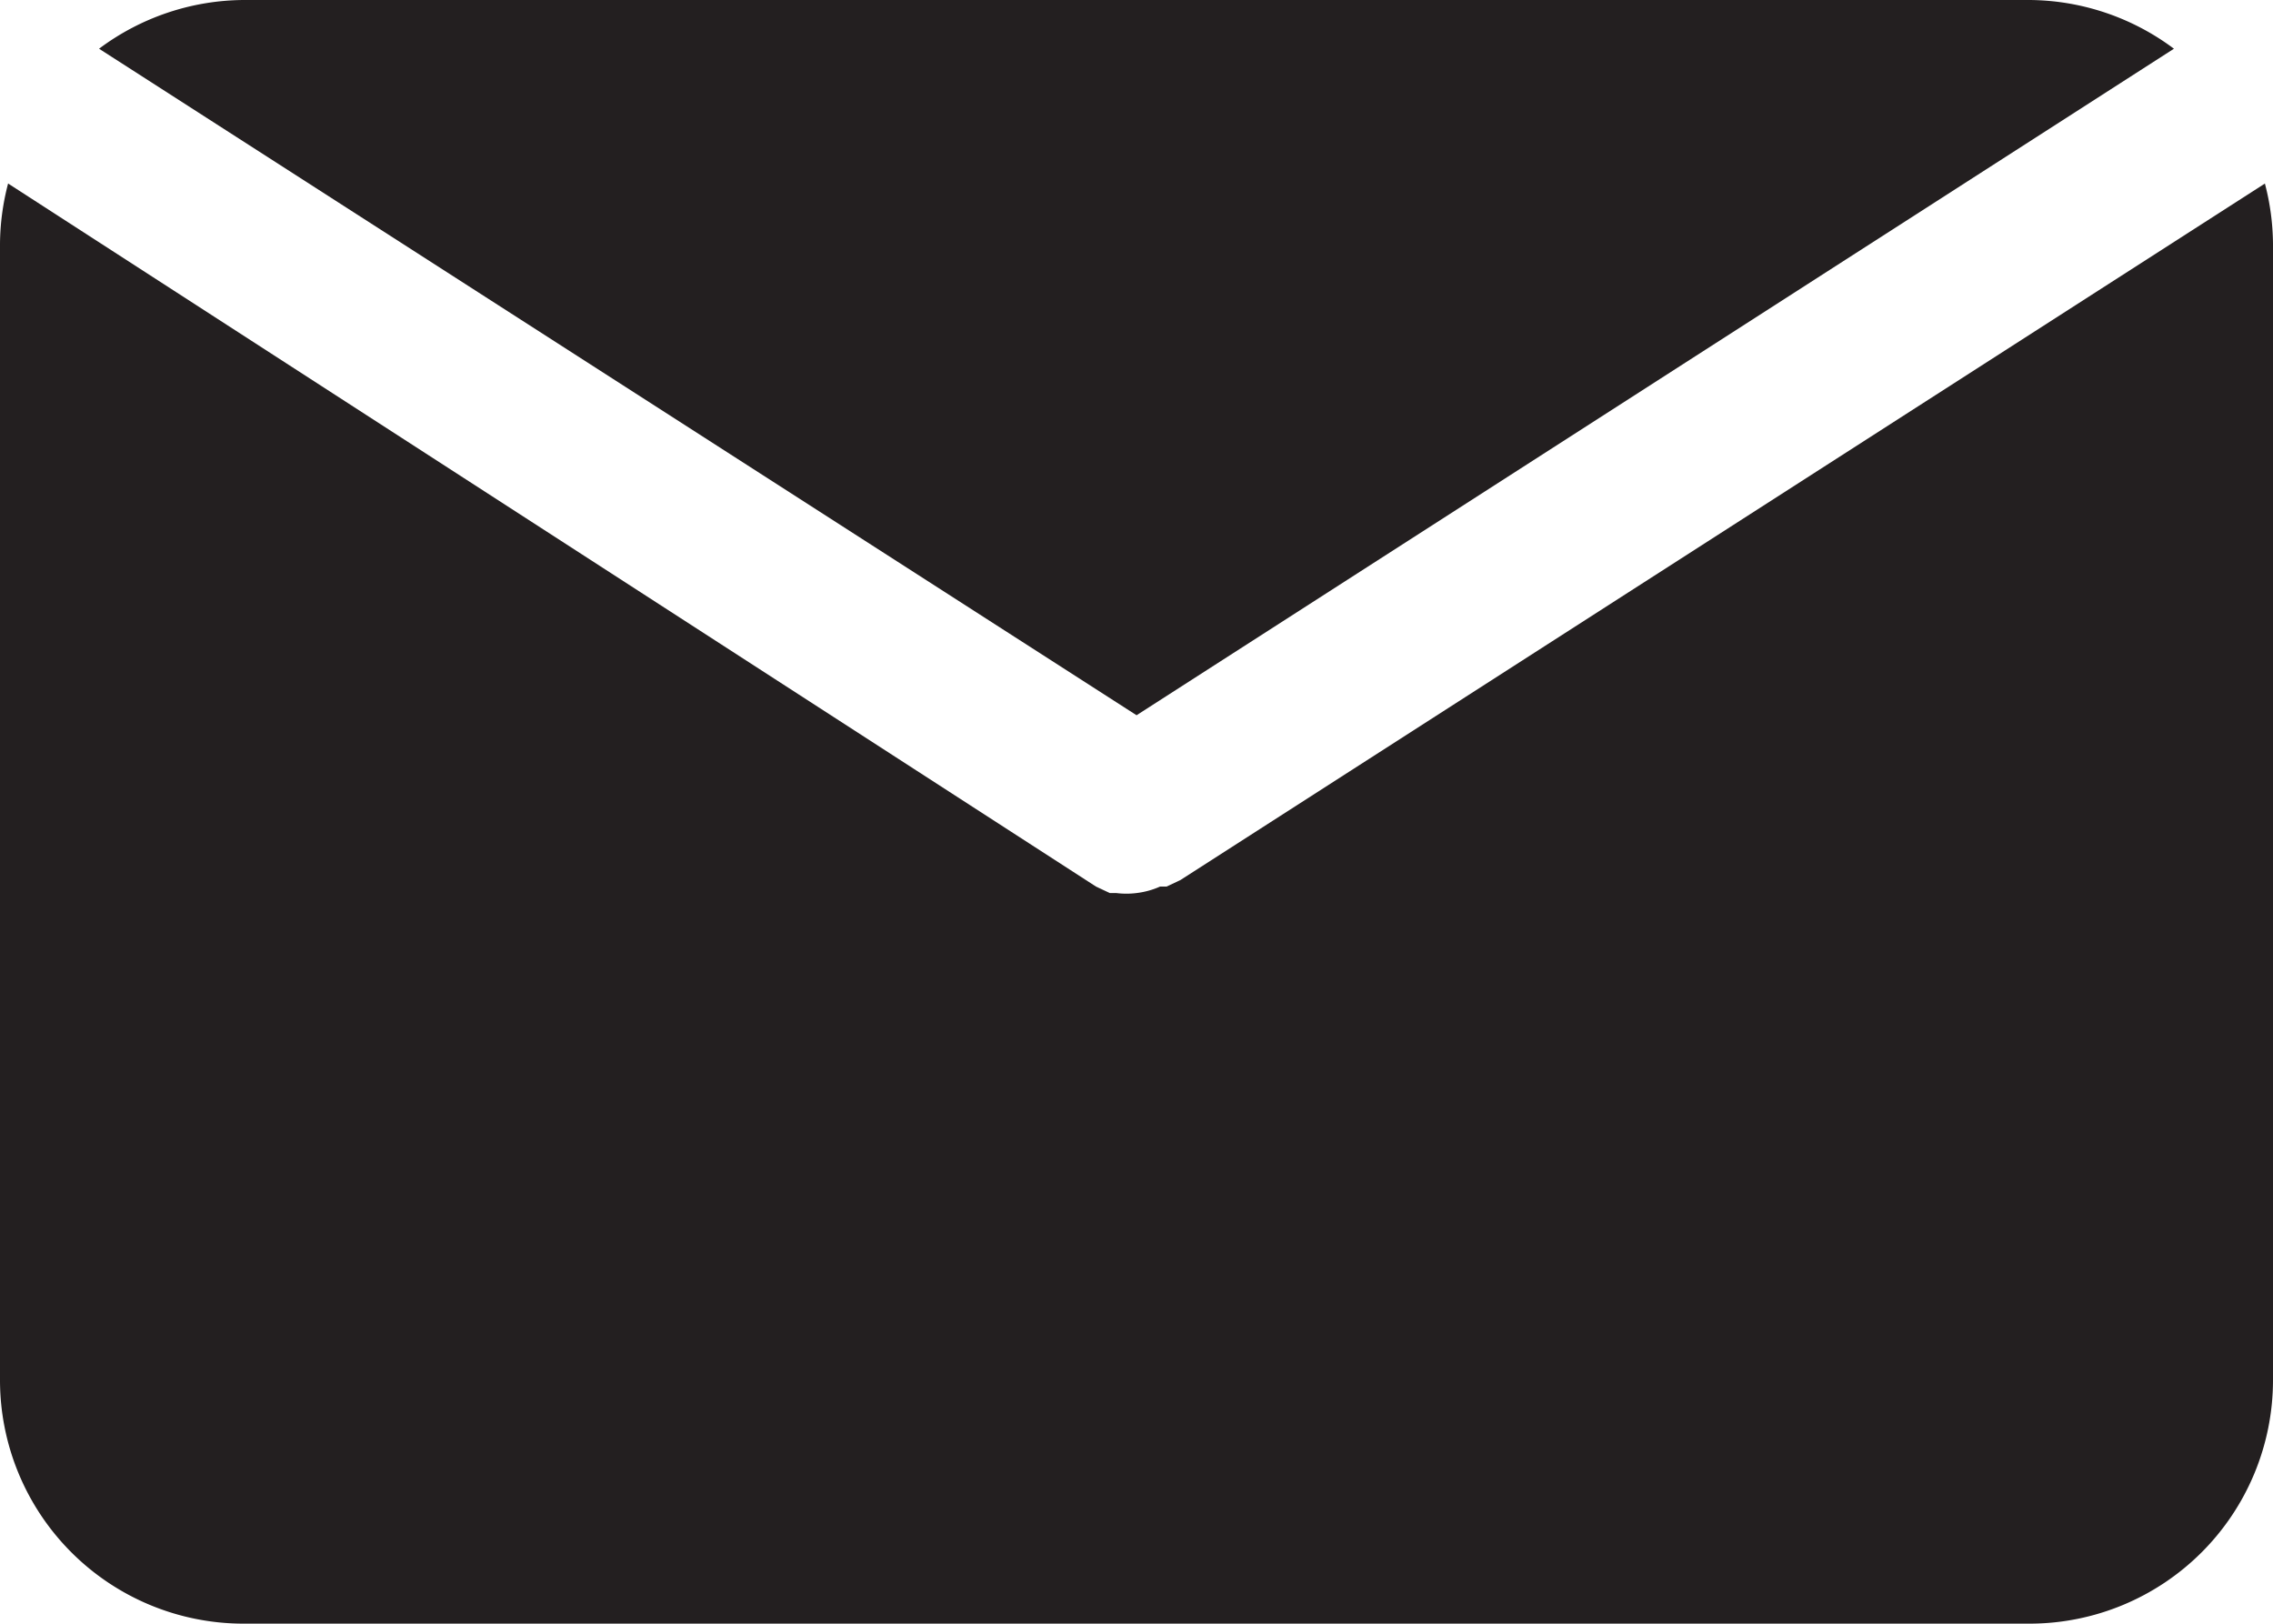 <svg id="Group_12792" data-name="Group 12792" xmlns="http://www.w3.org/2000/svg" width="37.882" height="27.059" viewBox="0 0 37.882 27.059">
  <path id="Path_4432" data-name="Path 4432" d="M20.511,17.919,37.8,6.812A4.059,4.059,0,0,0,35.393,6H5.628a4.059,4.059,0,0,0-2.408.812Z" transform="translate(-1.569 -6)" fill="#231f20"/>
  <path id="Path_4433" data-name="Path 4433" d="M21.672,19.868h0l-.23.108h-.108a1.353,1.353,0,0,1-.392.108h0a1.353,1.353,0,0,1-.338,0h-.108l-.23-.108h0L2.135,8.26a4.059,4.059,0,0,0-.135,1V28.2a4.059,4.059,0,0,0,4.059,4.059H35.824A4.059,4.059,0,0,0,39.882,28.2V9.261a4.059,4.059,0,0,0-.135-1Z" transform="translate(-2 -5.202)" fill="#231f20"/>
</svg>
